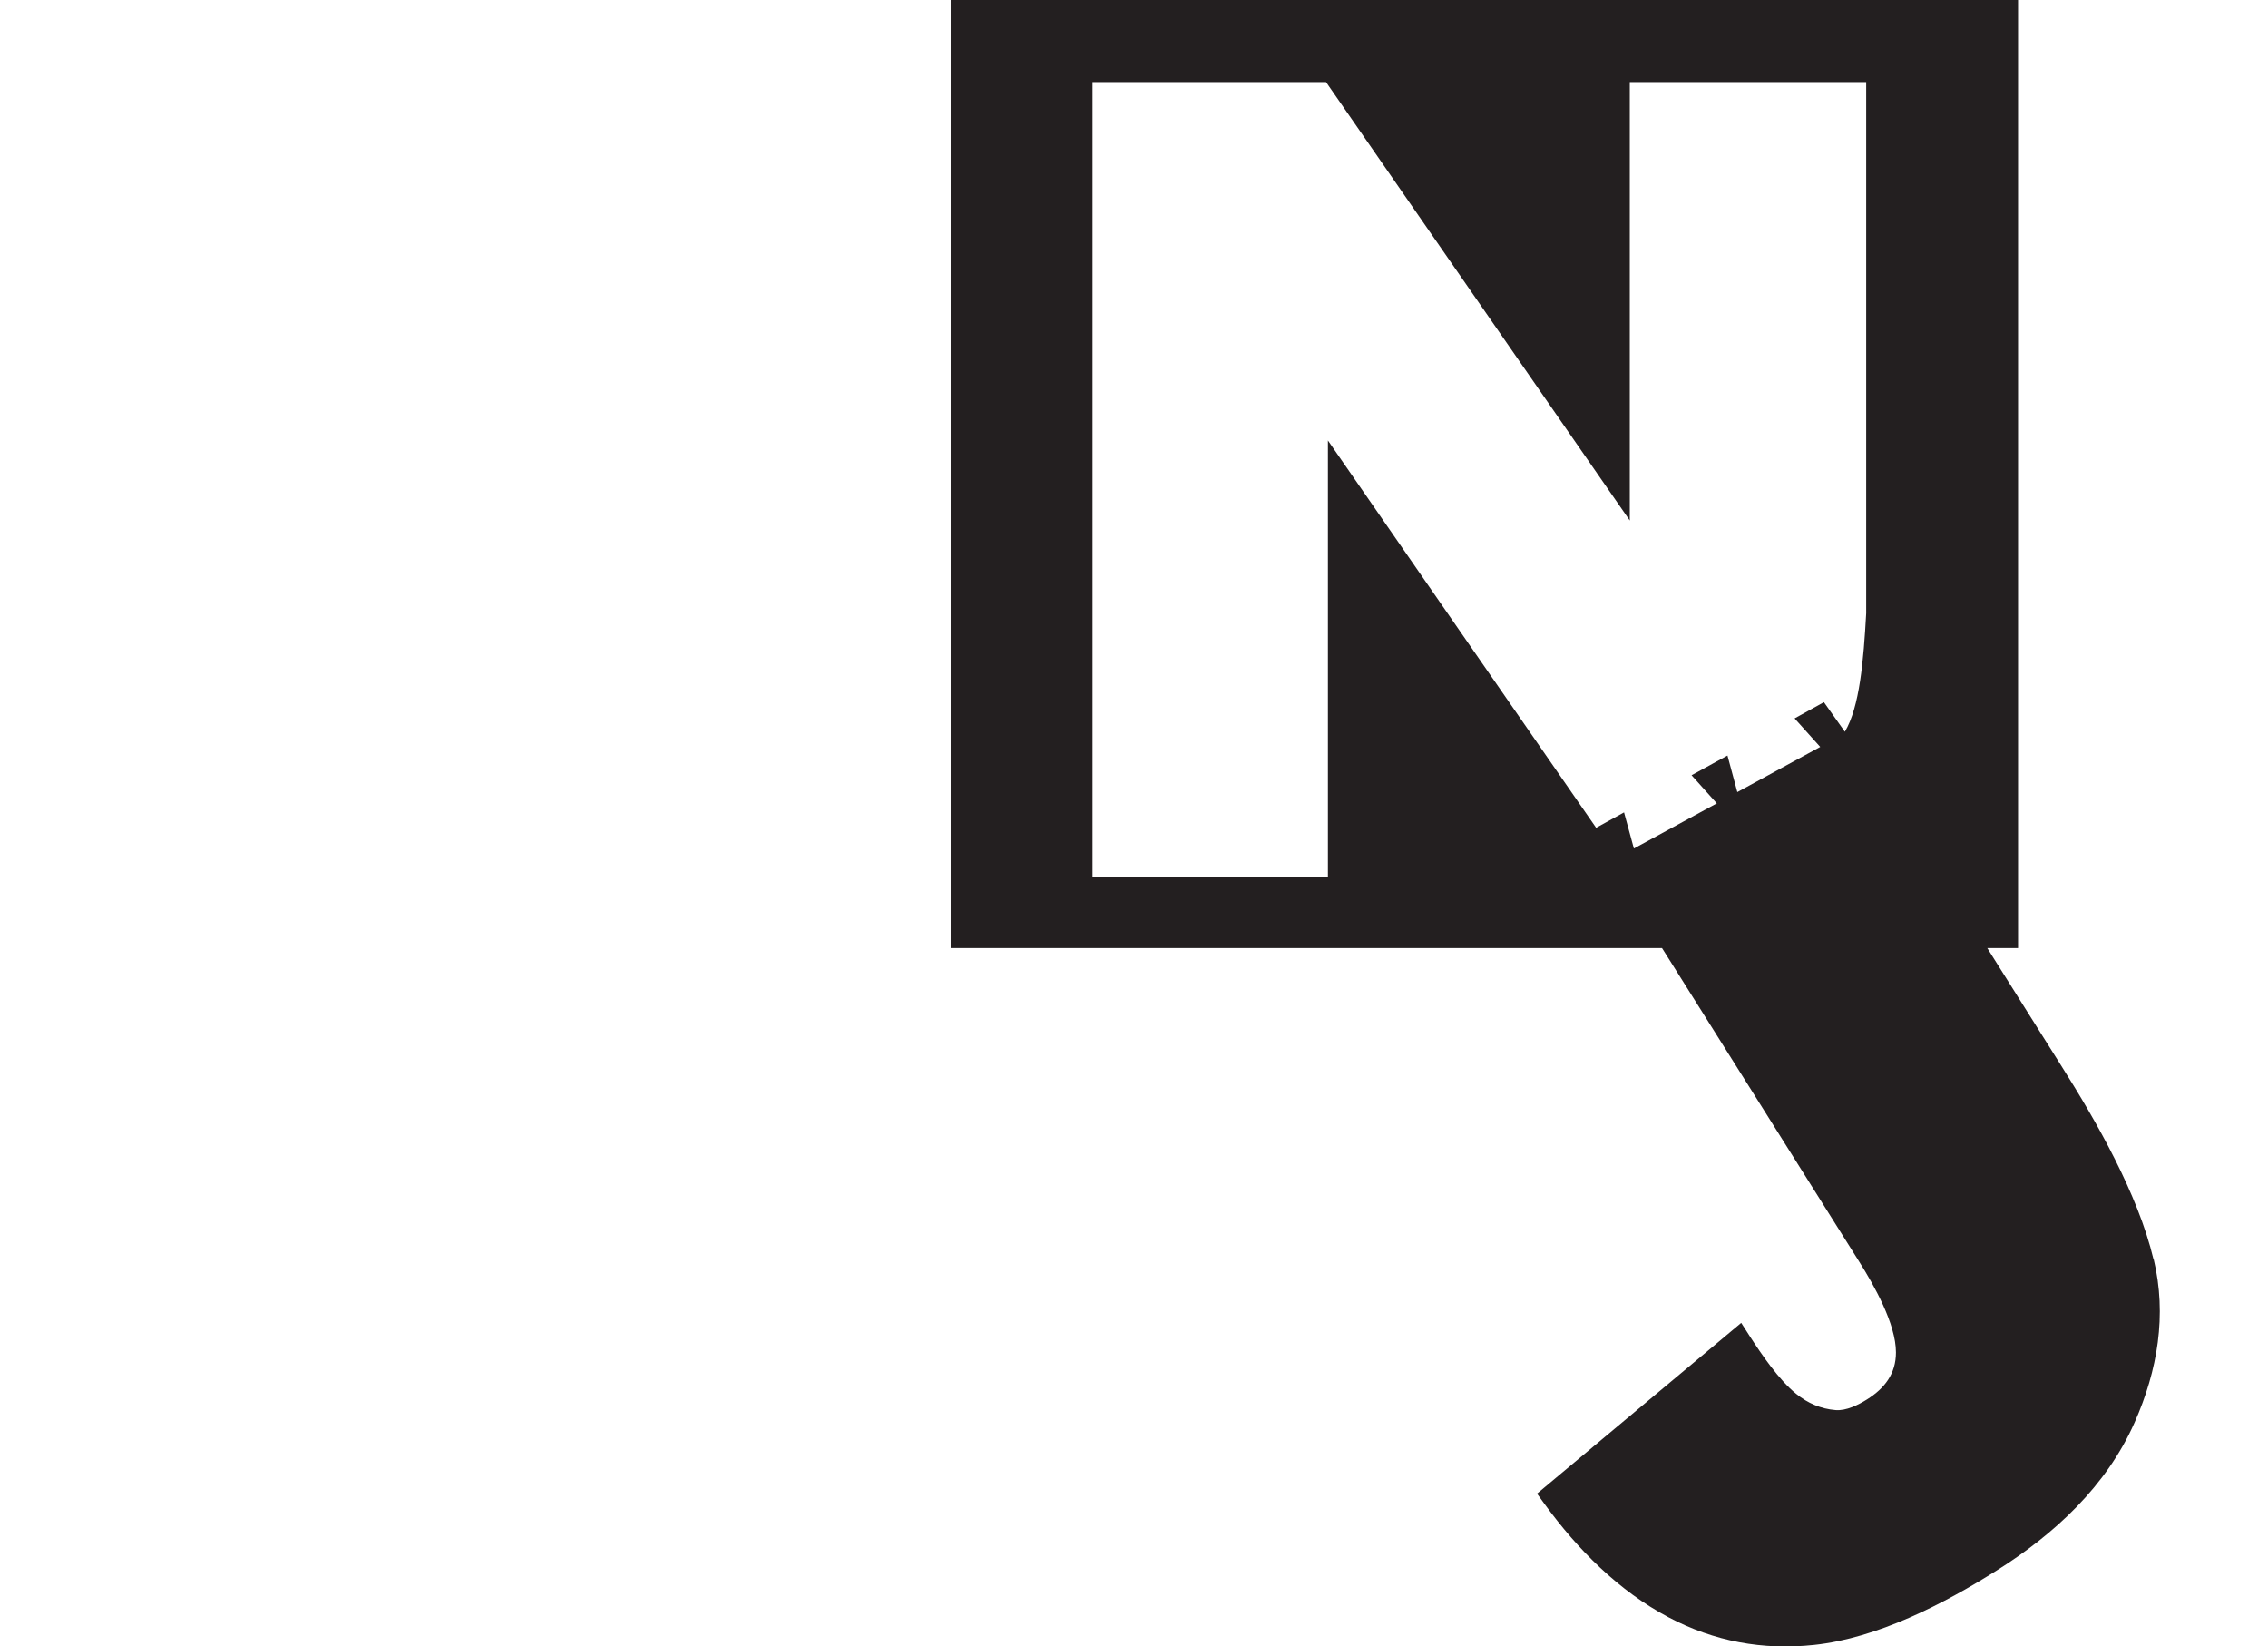 <svg viewBox="0 0 1105.2 802.1" xmlns="http://www.w3.org/2000/svg"><path d="m1049.4 613.5c-7.6-31.8-27.6-66.8-44.9-94.2l-36.1-57.4h15v-461.9h-520.1v461.9h346.6l96.1 152.8c7.2 11.4 17.9 30.3 17.9 44.2 0 10.4-5.5 17.5-14.1 22.9-4.3 2.7-10.1 5.6-15.3 5.2-7.2-.6-13.5-3.3-19.2-7.9-8.5-6.9-16.8-19.1-22.7-28.2l-4.1-6.4-99.5 83.2 3.7 5.1c16.1 22.1 36 42.2 60.3 55.1 22.3 11.8 46 16.2 71.1 13.5 30.7-3.3 63-19.9 88.8-36.2 28.3-17.8 53.6-41.2 67.3-72.2 11.2-25.3 15.8-52.3 9.3-79.5zm-140-314.7c-1.3 23.3-3.2 45.6-10.4 57.7l-10.2-14.4-14.3 7.9 12.5 13.9-40.4 22-4.8-17.8-17.5 9.6 12.3 13.7-40.4 22-4.8-17.6-13.6 7.5-130.7-188.7v212.5h-114.7v-387.1h113.8l148 213.6v-213.6h115.2z" fill="#231f20" fill-rule="evenodd"/></svg>